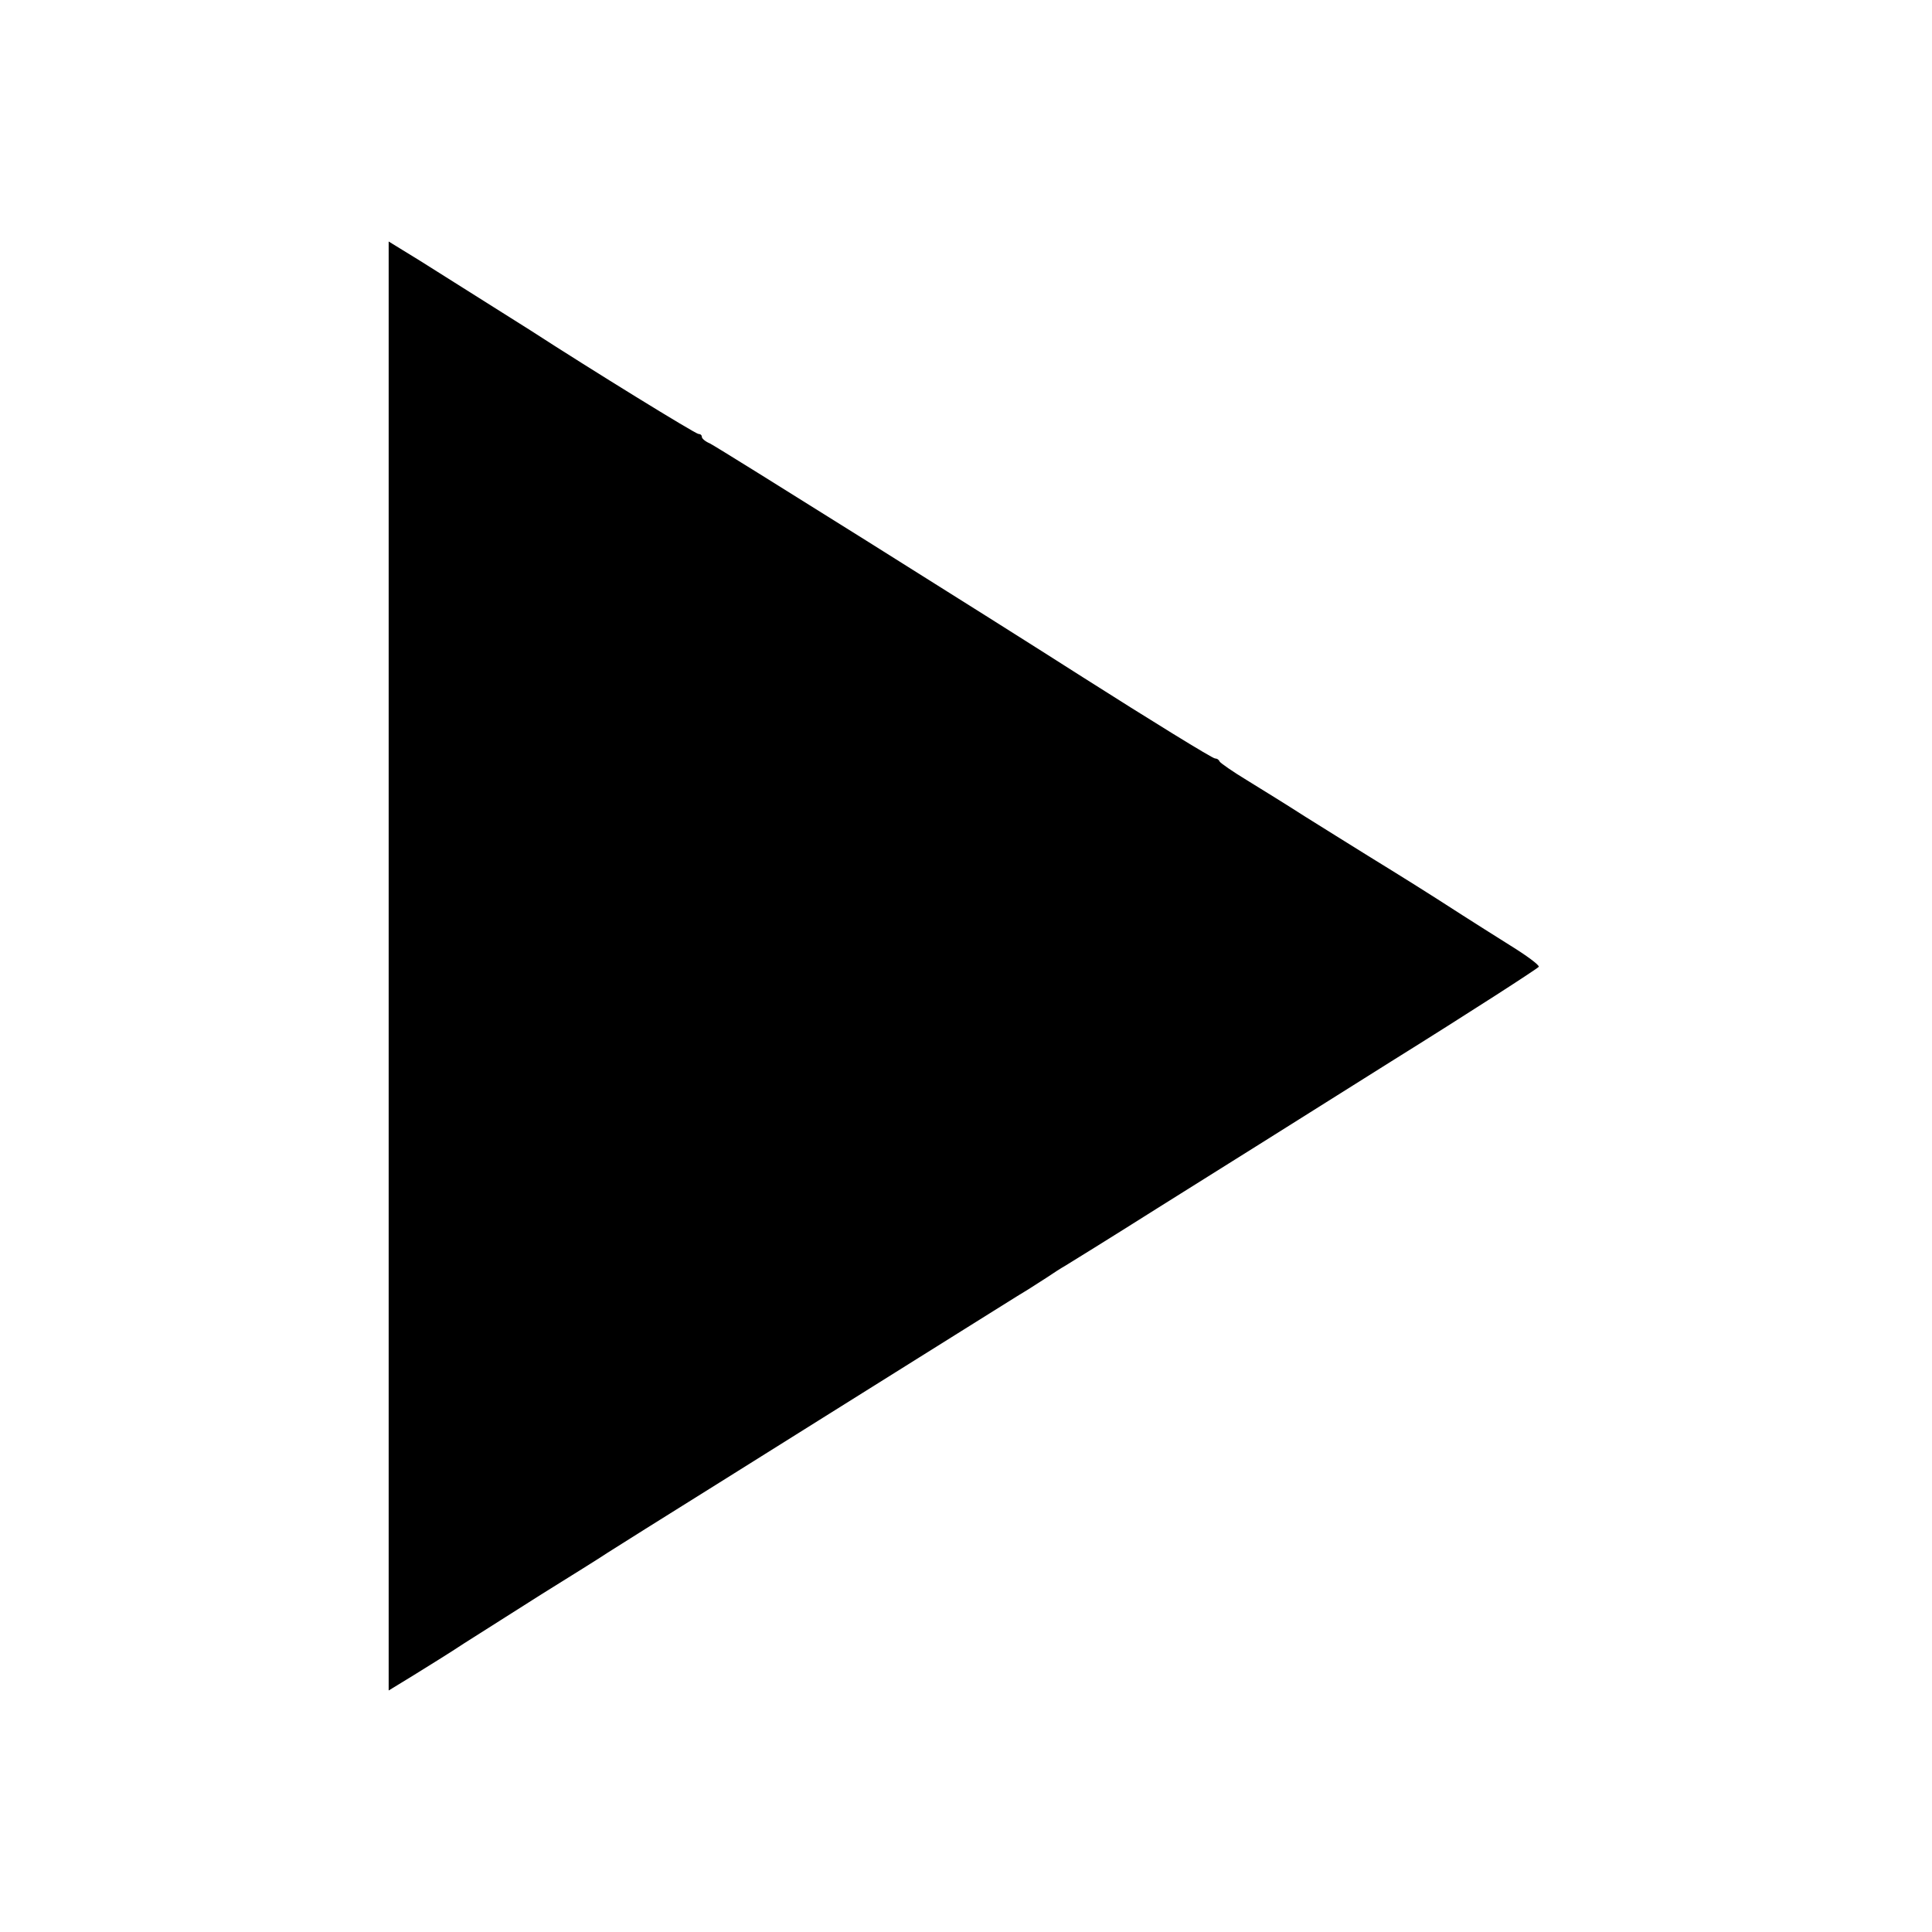 <?xml version="1.0" standalone="no"?>
<!DOCTYPE svg PUBLIC "-//W3C//DTD SVG 20010904//EN"
 "http://www.w3.org/TR/2001/REC-SVG-20010904/DTD/svg10.dtd">
<svg version="1.0" xmlns="http://www.w3.org/2000/svg"
 width="512pt" height="512pt" viewBox="0 0 512 512"
 preserveAspectRatio="xMidYMid meet">
<g transform="translate(0,512) scale(0.1,-0.1)"
fill="#000000" stroke="none">
<path d="M1030 2560 l0 -1920 67 41 c37 23 97 60 133 84 36 23 128 81 205 130
77 48 156 97 175 110 19 12 152 96 295 185 143 90 382 239 530 332 149 93 279
175 290 181 11 7 33 21 50 32 16 11 38 25 47 30 10 6 120 74 245 153 126 79
404 253 618 388 215 134 391 248 393 252 1 5 -33 30 -75 56 -43 27 -100 63
-128 81 -99 64 -162 103 -248 156 -48 30 -124 77 -170 106 -45 29 -113 71
-152 95 -38 23 -71 46 -73 50 -2 5 -7 8 -12 8 -7 0 -177 105 -350 215 -233
149 -968 610 -989 620 -12 5 -21 13 -21 17 0 5 -4 8 -9 8 -8 0 -284 170 -446
275 -49 31 -125 79 -292 184 l-83 51 0 -1920z"/>
</g>
</svg>
